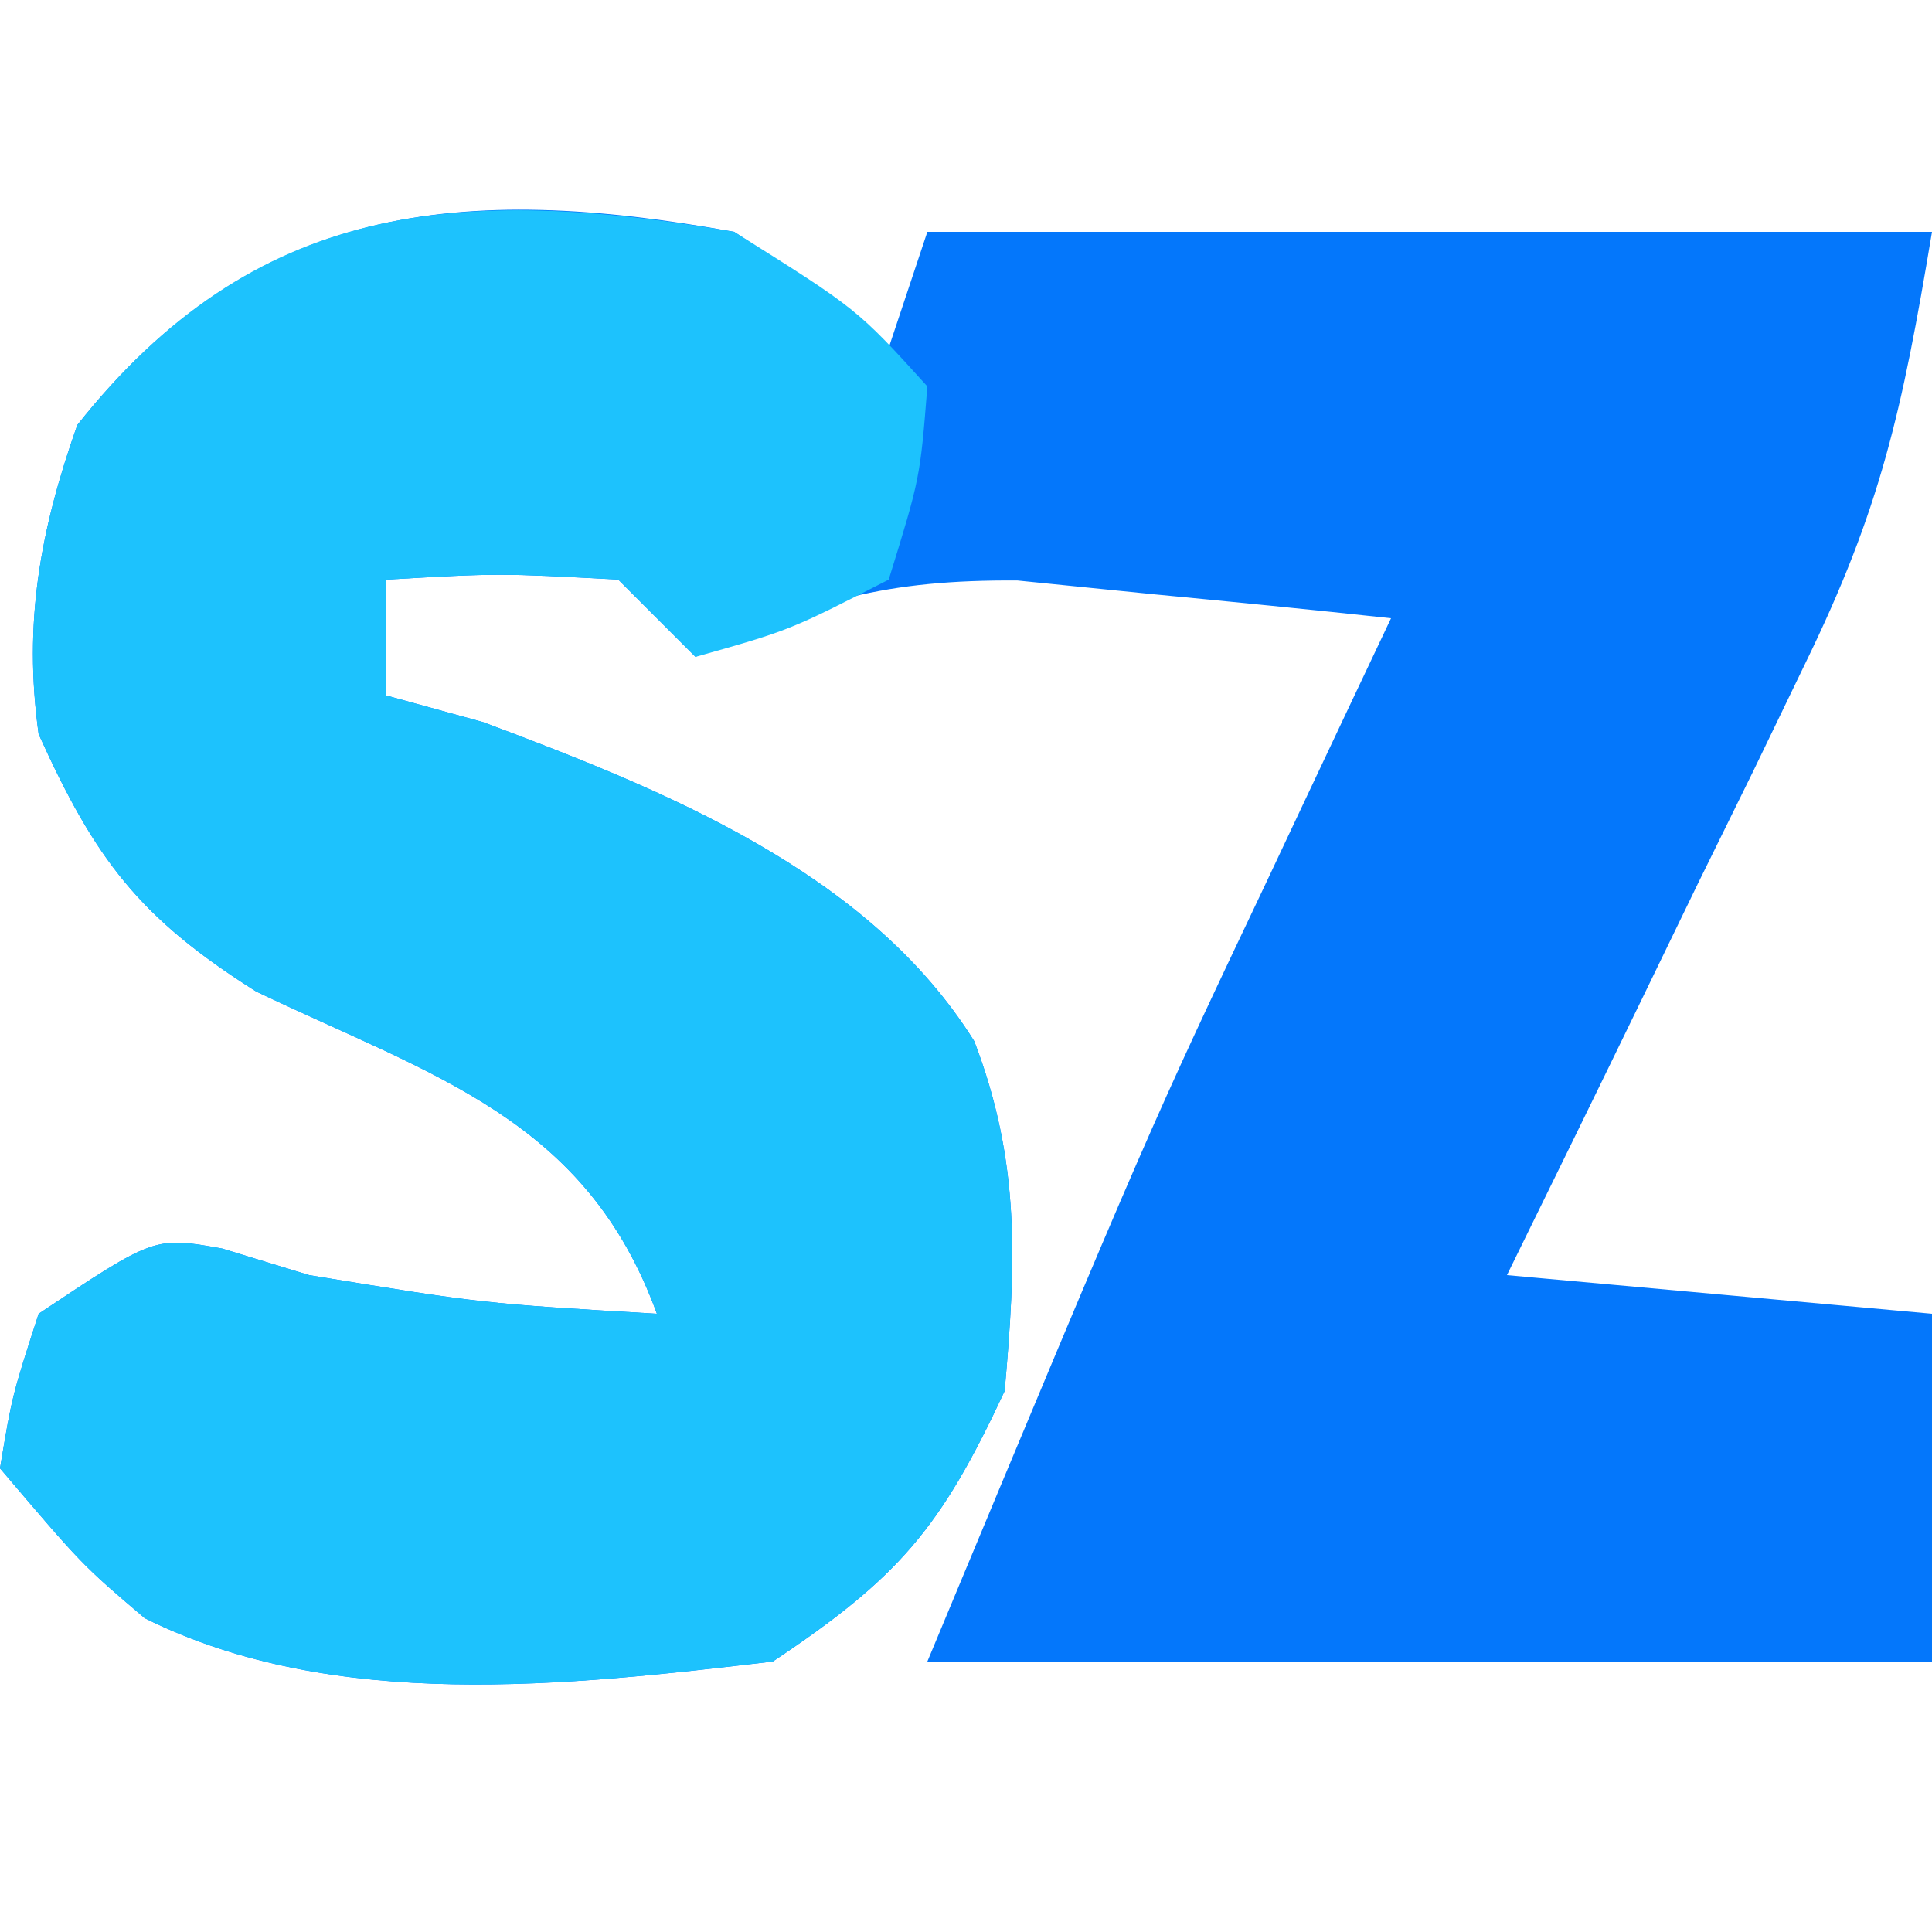 <?xml version="1.0" encoding="UTF-8"?>
<svg xmlns="http://www.w3.org/2000/svg" version="1.1" width="50" height="50">
  <path d="M0 0 C2.336 1.531 2.336 1.531 4 3 C4.33 2.01 4.66 1.02 5 0 C13.58 0 22.16 0 31 0 C30.225 4.649 29.672 7.166 27.715 11.18 C27.267 12.108 26.819 13.036 26.357 13.992 C25.889 14.944 25.42 15.895 24.938 16.875 C24.229 18.337 24.229 18.337 23.506 19.828 C22.344 22.222 21.173 24.612 20 27 C23.63 27.33 27.26 27.66 31 28 C31 30.97 31 33.94 31 37 C22.42 37 13.84 37 5 37 C10.752 23.196 10.752 23.196 13.812 16.75 C14.124 16.089 14.435 15.427 14.756 14.746 C15.502 13.163 16.25 11.581 17 10 C14.939 9.777 12.876 9.572 10.812 9.375 C9.664 9.259 8.515 9.143 7.332 9.023 C3.967 9 1.988 9.526 -1 11 C-1.66 10.34 -2.32 9.68 -3 9 C-6.083 8.833 -6.083 8.833 -9 9 C-9 9.99 -9 10.98 -9 12 C-8.175 12.227 -7.35 12.454 -6.5 12.688 C-1.814 14.445 3.48 16.561 6.215 20.949 C7.416 24.086 7.292 26.676 7 30 C5.349 33.539 4.284 34.811 1 37 C-4.31 37.627 -10.357 38.315 -15.254 35.879 C-16.875 34.5 -16.875 34.5 -19 32 C-18.688 30.125 -18.688 30.125 -18 28 C-15 26 -15 26 -13.25 26.312 C-12.136 26.653 -12.136 26.653 -11 27 C-6.52 27.734 -6.52 27.734 -2 28 C-3.836 22.95 -7.778 21.856 -12.371 19.66 C-15.397 17.75 -16.535 16.241 -18 13 C-18.398 10.124 -17.964 7.731 -17 5 C-12.46 -0.735 -7.065 -1.281 0 0 Z " fill="#0477FB" transform="translate(19,6)"></path>
  <path d="M0 0 C3.188 2 3.188 2 5 4 C4.812 6.375 4.812 6.375 4 9 C1.438 10.312 1.438 10.312 -1 11 C-1.66 10.34 -2.32 9.68 -3 9 C-6.083 8.833 -6.083 8.833 -9 9 C-9 9.99 -9 10.98 -9 12 C-8.175 12.227 -7.35 12.454 -6.5 12.688 C-1.814 14.445 3.48 16.561 6.215 20.949 C7.416 24.086 7.292 26.676 7 30 C5.349 33.539 4.284 34.811 1 37 C-4.31 37.627 -10.357 38.315 -15.254 35.879 C-16.875 34.5 -16.875 34.5 -19 32 C-18.688 30.125 -18.688 30.125 -18 28 C-15 26 -15 26 -13.25 26.312 C-12.136 26.653 -12.136 26.653 -11 27 C-6.52 27.734 -6.52 27.734 -2 28 C-3.836 22.95 -7.778 21.856 -12.371 19.66 C-15.397 17.75 -16.535 16.241 -18 13 C-18.398 10.124 -17.964 7.731 -17 5 C-12.407 -0.802 -7.124 -1.223 0 0 Z " fill="#1DC2FD" transform="translate(19,6)"></path>
</svg>
